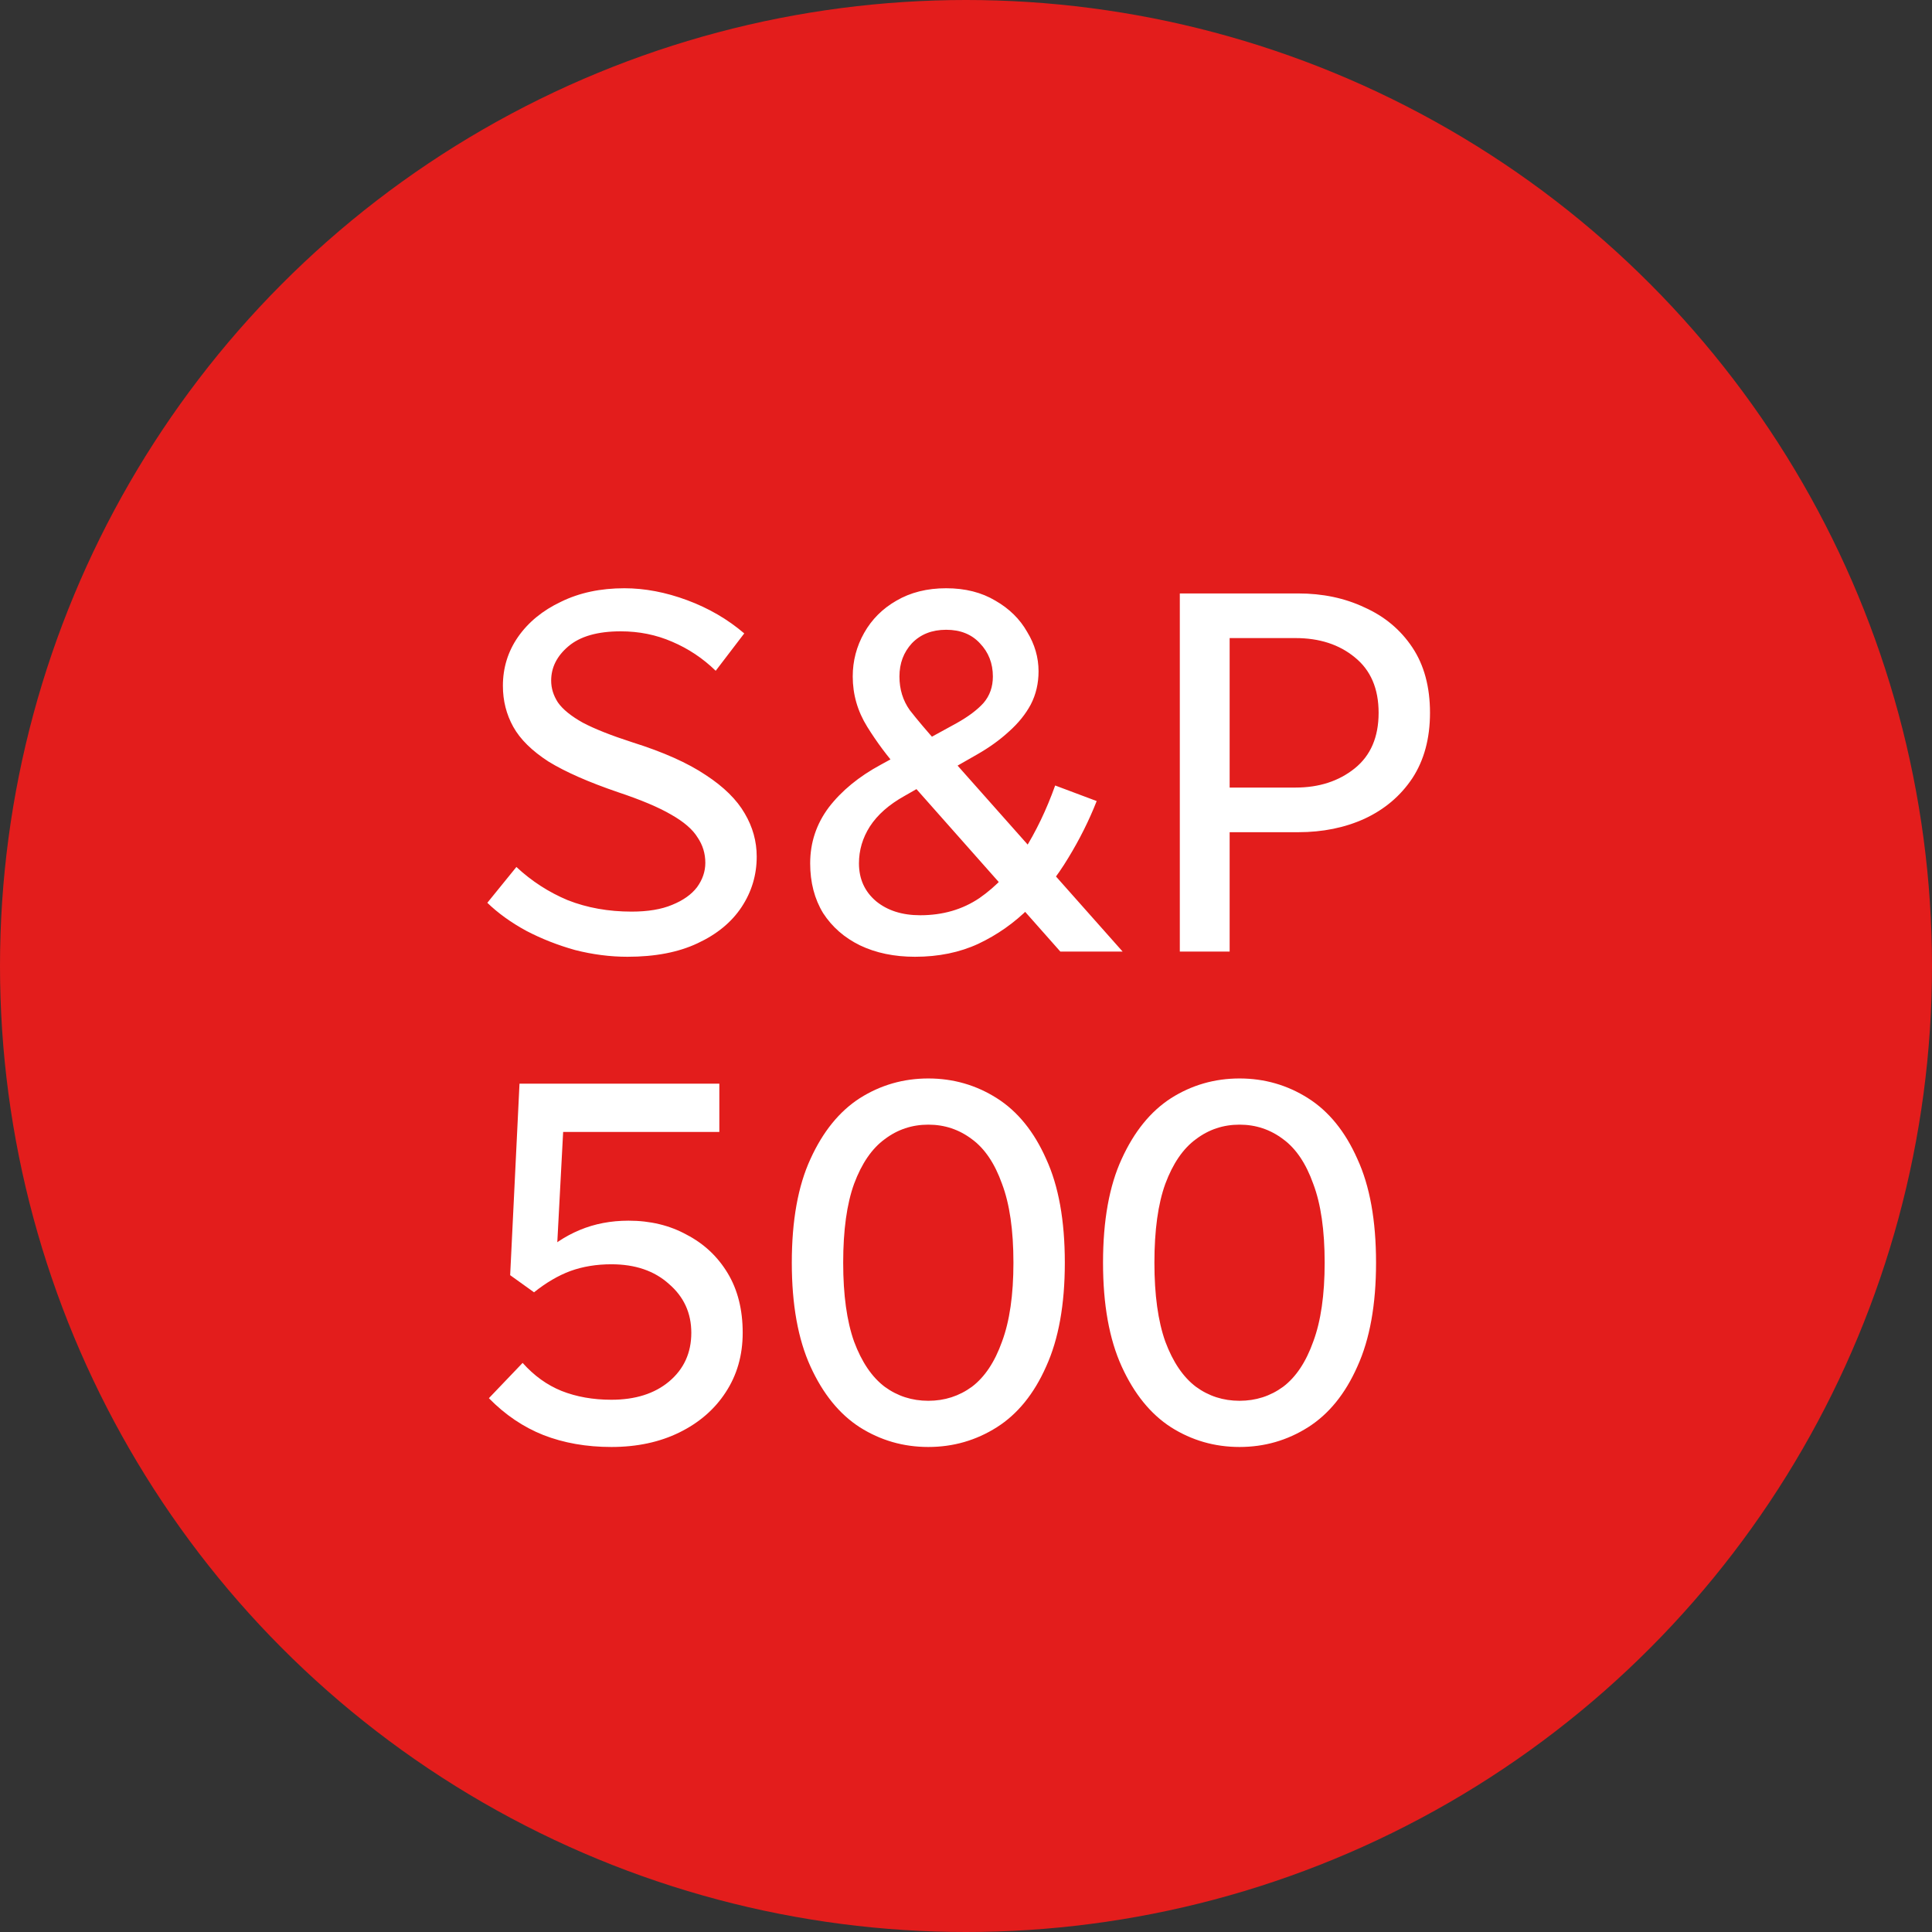 <svg xmlns="http://www.w3.org/2000/svg" width="67" height="67" viewBox="0 0 67 67" fill="none"><rect x="0" y="0" width="67" height="67" fill="#333333" stroke="none"/><circle cx="33.5" cy="33.5" r="33.5" fill="#E31D1C"></circle><path d="M16.9 31.308L17.908 30.066C18.436 30.558 19.03 30.942 19.69 31.218C20.362 31.482 21.1 31.614 21.904 31.614C22.468 31.614 22.936 31.536 23.308 31.38C23.692 31.224 23.98 31.02 24.172 30.768C24.364 30.504 24.46 30.222 24.46 29.922C24.46 29.598 24.37 29.304 24.19 29.04C24.022 28.764 23.716 28.5 23.272 28.248C22.84 27.996 22.228 27.738 21.436 27.474C20.416 27.126 19.612 26.772 19.024 26.412C18.448 26.04 18.04 25.638 17.8 25.206C17.56 24.774 17.44 24.3 17.44 23.784C17.44 23.16 17.614 22.596 17.962 22.092C18.322 21.576 18.82 21.168 19.456 20.868C20.092 20.556 20.824 20.4 21.652 20.4C22.36 20.4 23.086 20.538 23.83 20.814C24.574 21.09 25.234 21.474 25.81 21.966L24.82 23.262C24.376 22.83 23.872 22.494 23.308 22.254C22.756 22.014 22.162 21.894 21.526 21.894C20.722 21.894 20.116 22.068 19.708 22.416C19.312 22.752 19.114 23.148 19.114 23.604C19.114 23.868 19.192 24.12 19.348 24.36C19.516 24.6 19.804 24.834 20.212 25.062C20.62 25.278 21.196 25.506 21.94 25.746C23.008 26.082 23.854 26.46 24.478 26.88C25.102 27.288 25.552 27.732 25.828 28.212C26.104 28.68 26.242 29.178 26.242 29.706C26.242 30.342 26.068 30.924 25.72 31.452C25.372 31.98 24.862 32.4 24.19 32.712C23.53 33.024 22.72 33.18 21.76 33.18C21.16 33.18 20.554 33.102 19.942 32.946C19.342 32.778 18.778 32.556 18.25 32.28C17.722 31.992 17.272 31.668 16.9 31.308ZM28.096 29.94C28.096 29.22 28.312 28.572 28.744 27.996C29.188 27.42 29.788 26.928 30.544 26.52L33.172 25.08C33.58 24.852 33.892 24.618 34.108 24.378C34.324 24.126 34.432 23.82 34.432 23.46C34.432 23.004 34.282 22.62 33.982 22.308C33.694 21.996 33.304 21.84 32.812 21.84C32.32 21.84 31.924 21.996 31.624 22.308C31.336 22.62 31.192 23.004 31.192 23.46C31.192 23.904 31.312 24.294 31.552 24.63C31.804 24.954 32.134 25.344 32.542 25.8L38.932 33H36.772L31.192 26.7C30.784 26.244 30.412 25.746 30.076 25.206C29.74 24.666 29.572 24.084 29.572 23.46C29.572 22.92 29.704 22.416 29.968 21.948C30.232 21.48 30.604 21.108 31.084 20.832C31.576 20.544 32.152 20.4 32.812 20.4C33.472 20.4 34.042 20.544 34.522 20.832C35.002 21.108 35.368 21.468 35.62 21.912C35.884 22.344 36.016 22.8 36.016 23.28C36.016 23.7 35.926 24.084 35.746 24.432C35.566 24.768 35.314 25.08 34.99 25.368C34.678 25.656 34.312 25.92 33.892 26.16L31.372 27.6C30.832 27.9 30.43 28.254 30.166 28.662C29.914 29.058 29.788 29.484 29.788 29.94C29.788 30.48 29.986 30.918 30.382 31.254C30.778 31.578 31.288 31.74 31.912 31.74C32.692 31.74 33.376 31.542 33.964 31.146C34.552 30.738 35.062 30.198 35.494 29.526C35.926 28.842 36.292 28.08 36.592 27.24L38.032 27.78C37.768 28.452 37.438 29.112 37.042 29.76C36.658 30.396 36.208 30.972 35.692 31.488C35.176 32.004 34.588 32.418 33.928 32.73C33.28 33.03 32.548 33.18 31.732 33.18C31.012 33.18 30.376 33.048 29.824 32.784C29.284 32.52 28.858 32.148 28.546 31.668C28.246 31.176 28.096 30.6 28.096 29.94ZM40.915 33V20.58H42.643V33H40.915ZM41.815 28.86V27.312H44.929C45.745 27.312 46.429 27.09 46.981 26.646C47.533 26.202 47.809 25.56 47.809 24.72C47.809 23.88 47.533 23.238 46.981 22.794C46.441 22.35 45.757 22.128 44.929 22.128H41.815V20.58H45.019C45.871 20.58 46.639 20.742 47.323 21.066C48.019 21.378 48.571 21.84 48.979 22.452C49.387 23.064 49.591 23.82 49.591 24.72C49.591 25.608 49.387 26.364 48.979 26.988C48.571 27.6 48.019 28.068 47.323 28.392C46.639 28.704 45.871 28.86 45.019 28.86H41.815ZM16.954 48.488L18.124 47.264C18.52 47.708 18.97 48.032 19.474 48.236C19.99 48.44 20.566 48.542 21.202 48.542C22.03 48.542 22.696 48.332 23.2 47.912C23.716 47.48 23.974 46.916 23.974 46.22C23.974 45.536 23.716 44.972 23.2 44.528C22.696 44.072 22.03 43.844 21.202 43.844C20.686 43.844 20.212 43.922 19.78 44.078C19.36 44.234 18.94 44.48 18.52 44.816L18.754 43.556C19.138 43.172 19.588 42.872 20.104 42.656C20.62 42.44 21.184 42.332 21.796 42.332C22.552 42.332 23.224 42.494 23.812 42.818C24.412 43.13 24.886 43.574 25.234 44.15C25.582 44.726 25.756 45.416 25.756 46.22C25.756 47 25.558 47.69 25.162 48.29C24.778 48.878 24.244 49.34 23.56 49.676C22.876 50.012 22.09 50.18 21.202 50.18C20.338 50.18 19.552 50.042 18.844 49.766C18.148 49.49 17.518 49.064 16.954 48.488ZM17.692 44.222L18.016 37.58H19.618L19.294 43.7L18.52 44.816L17.692 44.222ZM18.016 37.58H24.946V39.254H18.916L18.016 37.58ZM27.459 43.79C27.459 42.326 27.675 41.126 28.107 40.19C28.539 39.242 29.109 38.54 29.817 38.084C30.537 37.628 31.329 37.4 32.193 37.4C33.057 37.4 33.849 37.628 34.569 38.084C35.289 38.54 35.859 39.242 36.279 40.19C36.711 41.126 36.927 42.326 36.927 43.79C36.927 45.242 36.711 46.442 36.279 47.39C35.859 48.338 35.289 49.04 34.569 49.496C33.849 49.952 33.057 50.18 32.193 50.18C31.329 50.18 30.537 49.952 29.817 49.496C29.109 49.04 28.539 48.338 28.107 47.39C27.675 46.442 27.459 45.242 27.459 43.79ZM29.241 43.79C29.241 44.906 29.367 45.818 29.619 46.526C29.883 47.234 30.237 47.756 30.681 48.092C31.125 48.416 31.629 48.578 32.193 48.578C32.757 48.578 33.261 48.416 33.705 48.092C34.149 47.756 34.497 47.234 34.749 46.526C35.013 45.818 35.145 44.906 35.145 43.79C35.145 42.662 35.013 41.75 34.749 41.054C34.497 40.346 34.149 39.83 33.705 39.506C33.261 39.17 32.757 39.002 32.193 39.002C31.629 39.002 31.125 39.17 30.681 39.506C30.237 39.83 29.883 40.346 29.619 41.054C29.367 41.75 29.241 42.662 29.241 43.79ZM38.252 43.79C38.252 42.326 38.468 41.126 38.9 40.19C39.332 39.242 39.902 38.54 40.61 38.084C41.33 37.628 42.122 37.4 42.986 37.4C43.85 37.4 44.642 37.628 45.362 38.084C46.082 38.54 46.652 39.242 47.072 40.19C47.504 41.126 47.72 42.326 47.72 43.79C47.72 45.242 47.504 46.442 47.072 47.39C46.652 48.338 46.082 49.04 45.362 49.496C44.642 49.952 43.85 50.18 42.986 50.18C42.122 50.18 41.33 49.952 40.61 49.496C39.902 49.04 39.332 48.338 38.9 47.39C38.468 46.442 38.252 45.242 38.252 43.79ZM40.034 43.79C40.034 44.906 40.16 45.818 40.412 46.526C40.676 47.234 41.03 47.756 41.474 48.092C41.918 48.416 42.422 48.578 42.986 48.578C43.55 48.578 44.054 48.416 44.498 48.092C44.942 47.756 45.29 47.234 45.542 46.526C45.806 45.818 45.938 44.906 45.938 43.79C45.938 42.662 45.806 41.75 45.542 41.054C45.29 40.346 44.942 39.83 44.498 39.506C44.054 39.17 43.55 39.002 42.986 39.002C42.422 39.002 41.918 39.17 41.474 39.506C41.03 39.83 40.676 40.346 40.412 41.054C40.16 41.75 40.034 42.662 40.034 43.79Z" fill="white"></path></svg>